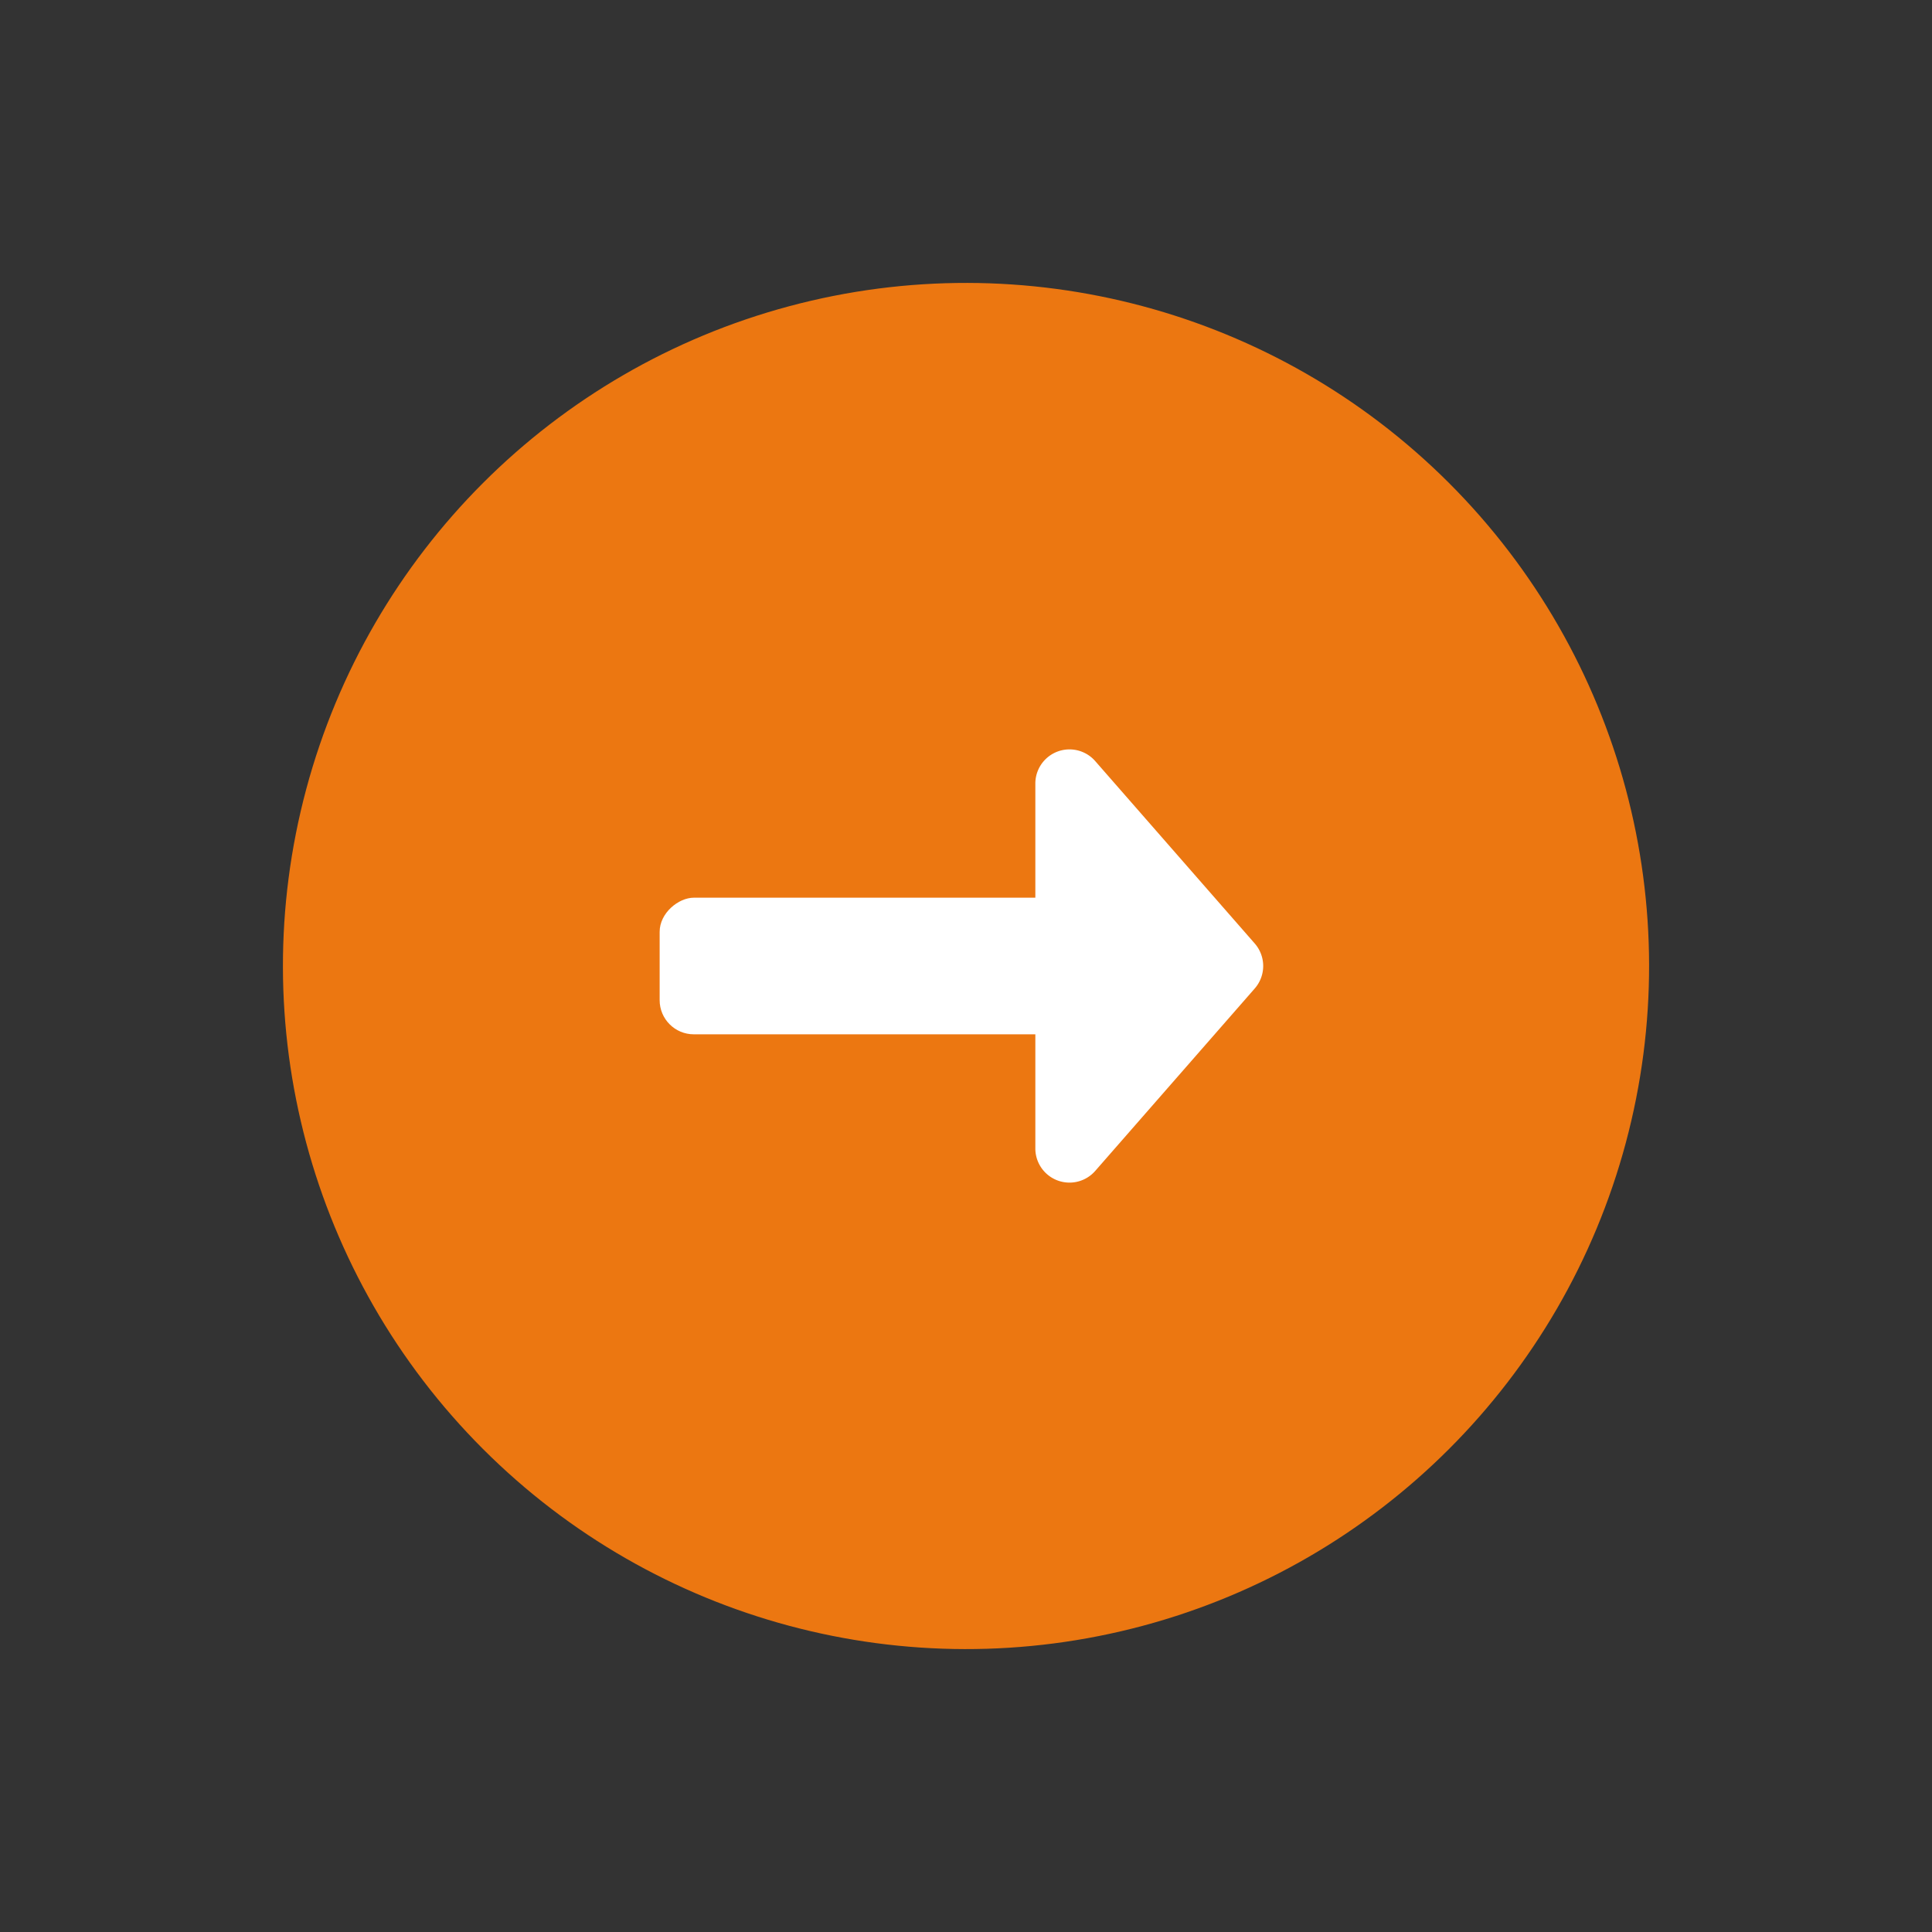 <?xml version="1.0" encoding="UTF-8"?> <svg xmlns="http://www.w3.org/2000/svg" width="56.568" height="56.568" viewBox="0 0 56.568 56.568"><rect x="0" y="0" width="56.568" height="56.568" fill="#333333" stroke="none"/><g id="Grupo_4973" data-name="Grupo 4973" transform="translate(-1755.746 -1482.803) rotate(-45)"><circle id="Elipse_2" data-name="Elipse 2" cx="20" cy="20" r="20" transform="translate(173 2310)" fill="#ec7711"></circle><g id="Grupo_682" data-name="Grupo 682" transform="translate(-1310.995 3084.504) rotate(-45)"><rect id="Rectángulo_1268" data-name="Rectángulo 1268" width="4" height="14" rx="1" transform="translate(1595 521)" fill="#fff"></rect><path id="Polígono_8" data-name="Polígono 8" d="M7.341.576a1,1,0,0,1,1.317,0L14,5.247A1,1,0,0,1,13.339,7H2.661A1,1,0,0,1,2,5.247Z" transform="translate(1605 539) rotate(180)" fill="#fff"></path></g></g></svg> 